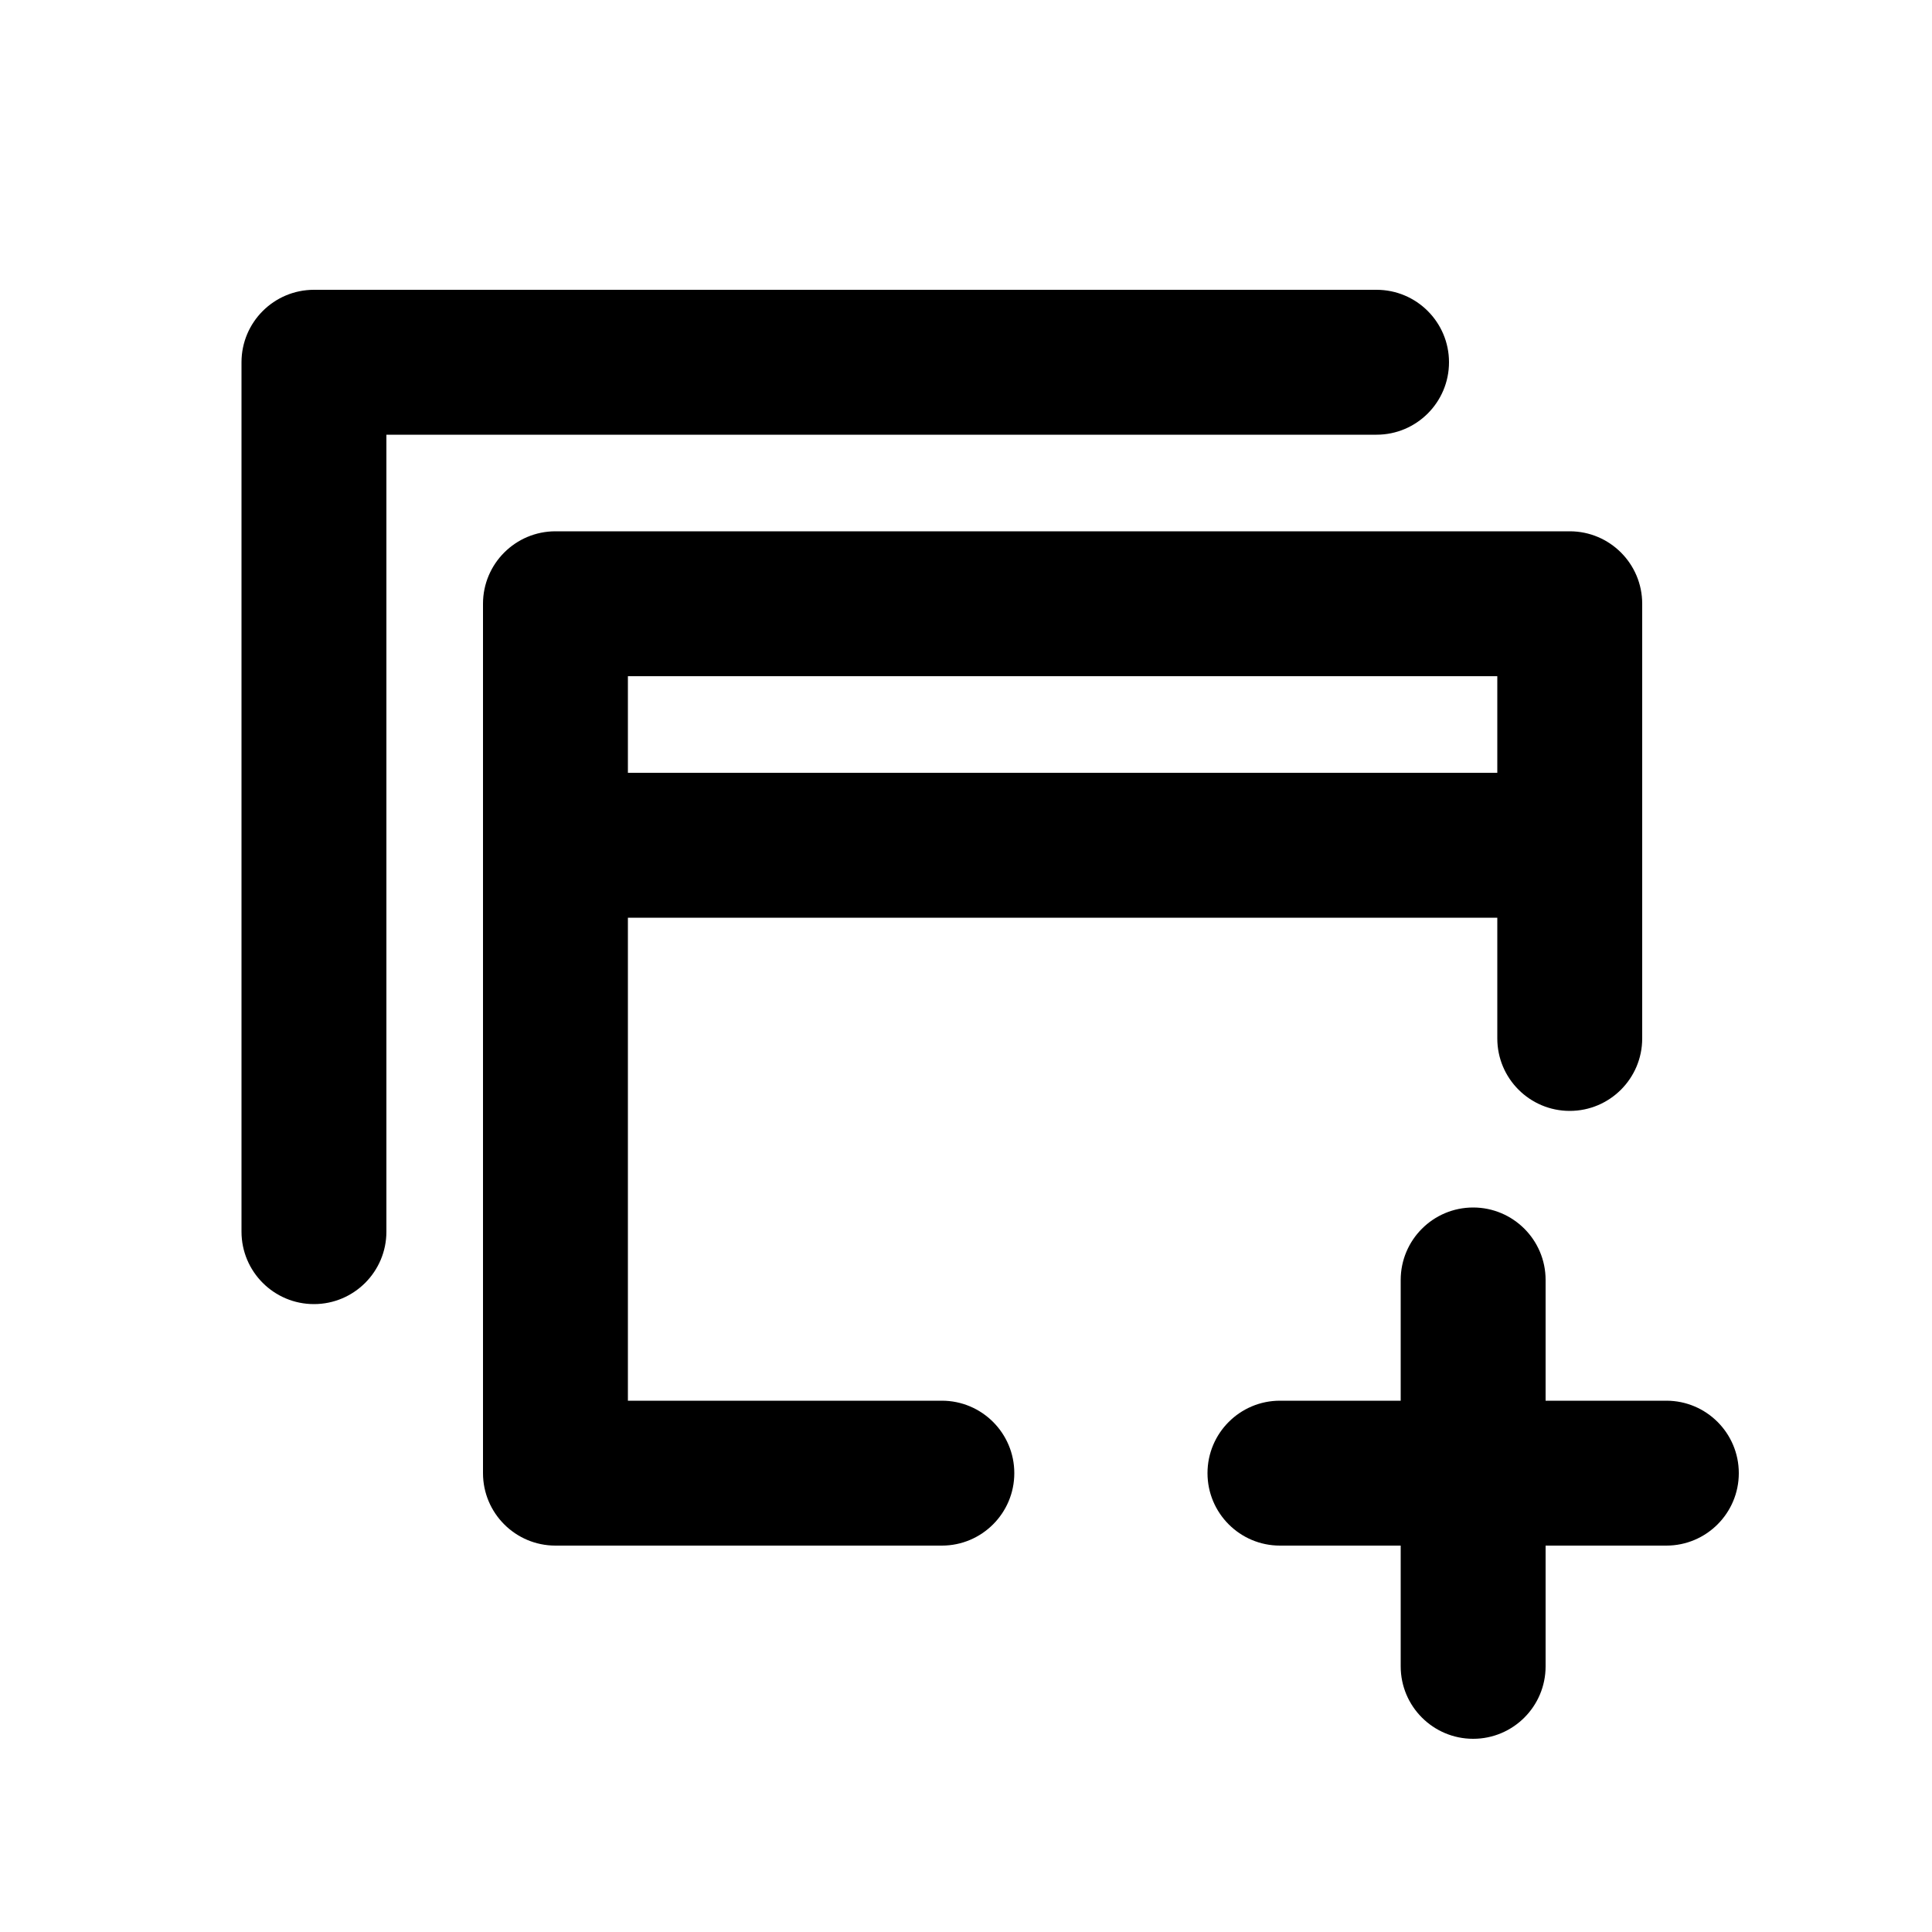 <svg xmlns="http://www.w3.org/2000/svg" viewBox="0 0 20 20"><path d="M3.25 3c-.414 0-.75.336-.75.75v9c0 .414.336.75.75.75s.75-.336.75-.75v-8.25h10.25c.414 0 .75-.336.75-.75s-.336-.75-.75-.75h-11Z"/><path fill-rule="evenodd" d="M5 6.25c0-.414.336-.75.75-.75h10.5c.414 0 .75.336.75.75v4.5c0 .414-.336.75-.75.75s-.75-.336-.75-.75v-1.25h-9v5h3.25c.414 0 .75.336.75.75s-.336.75-.75.75h-4c-.414 0-.75-.336-.75-.75v-9Zm10.5.75v1h-9v-1h9Z"/><path d="M12.5 15.25c0-.414.336-.75.75-.75h1.25v-1.25c0-.414.336-.75.75-.75s.75.336.75.75v1.25h1.25c.414 0 .75.336.75.75s-.336.75-.75.75h-1.25v1.25c0 .414-.336.75-.75.75s-.75-.336-.75-.75v-1.25h-1.25c-.414 0-.75-.336-.75-.75Z"/></svg>